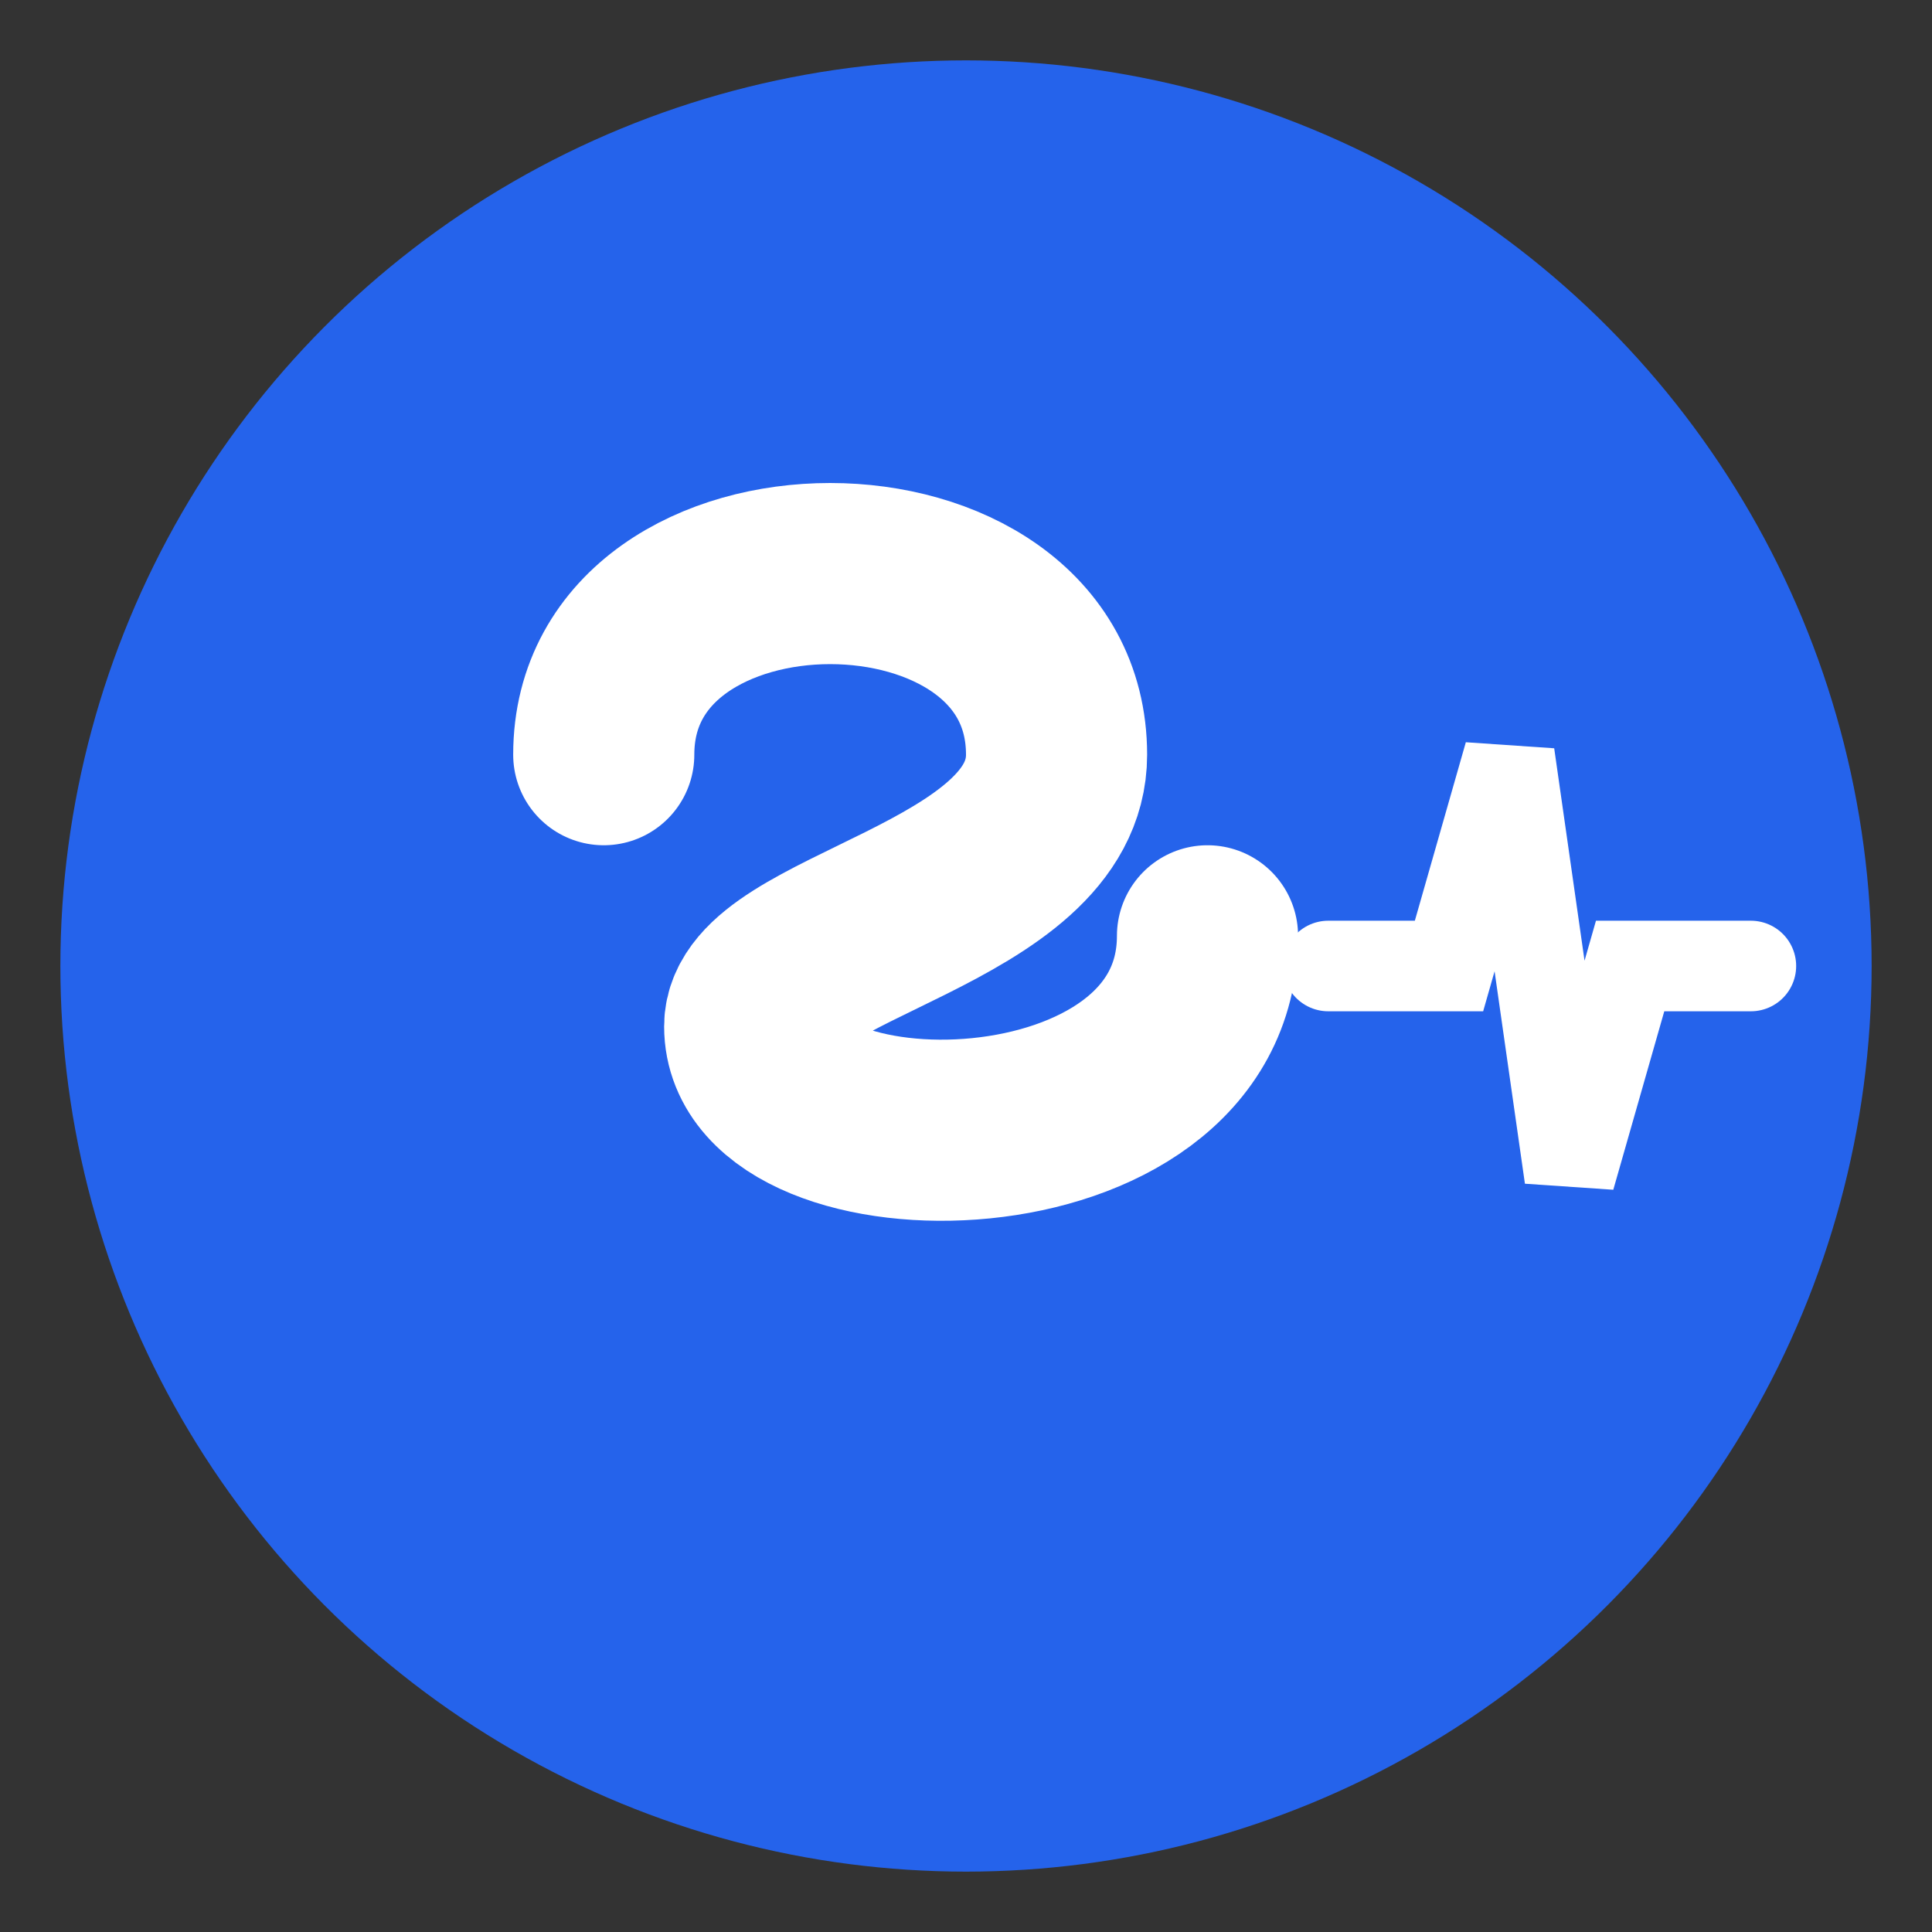 <svg xmlns="http://www.w3.org/2000/svg" viewBox="0 0 32 32">
  <rect x="0" y="0" width="32" height="32" fill="#333333" stroke="none"/>
  <circle cx="16" cy="16" r="15" fill="#2563eb" />
  <path d="M10 12.5 C10 8.5, 17.5 8.5, 17.5 12.5 C17.5 15, 12.5 15.5, 12.5 17 C12.5 19.5, 20 19.5, 20 15.5" 
        stroke="white" 
        stroke-width="3" 
        stroke-linecap="round" 
        fill="none" />
  <path d="M22 16 L24 16 L25 12.5 L26 19.5 L27 16 L29 16" 
        stroke="white" 
        stroke-width="1.5" 
        stroke-linecap="round" 
        fill="none" />
</svg>